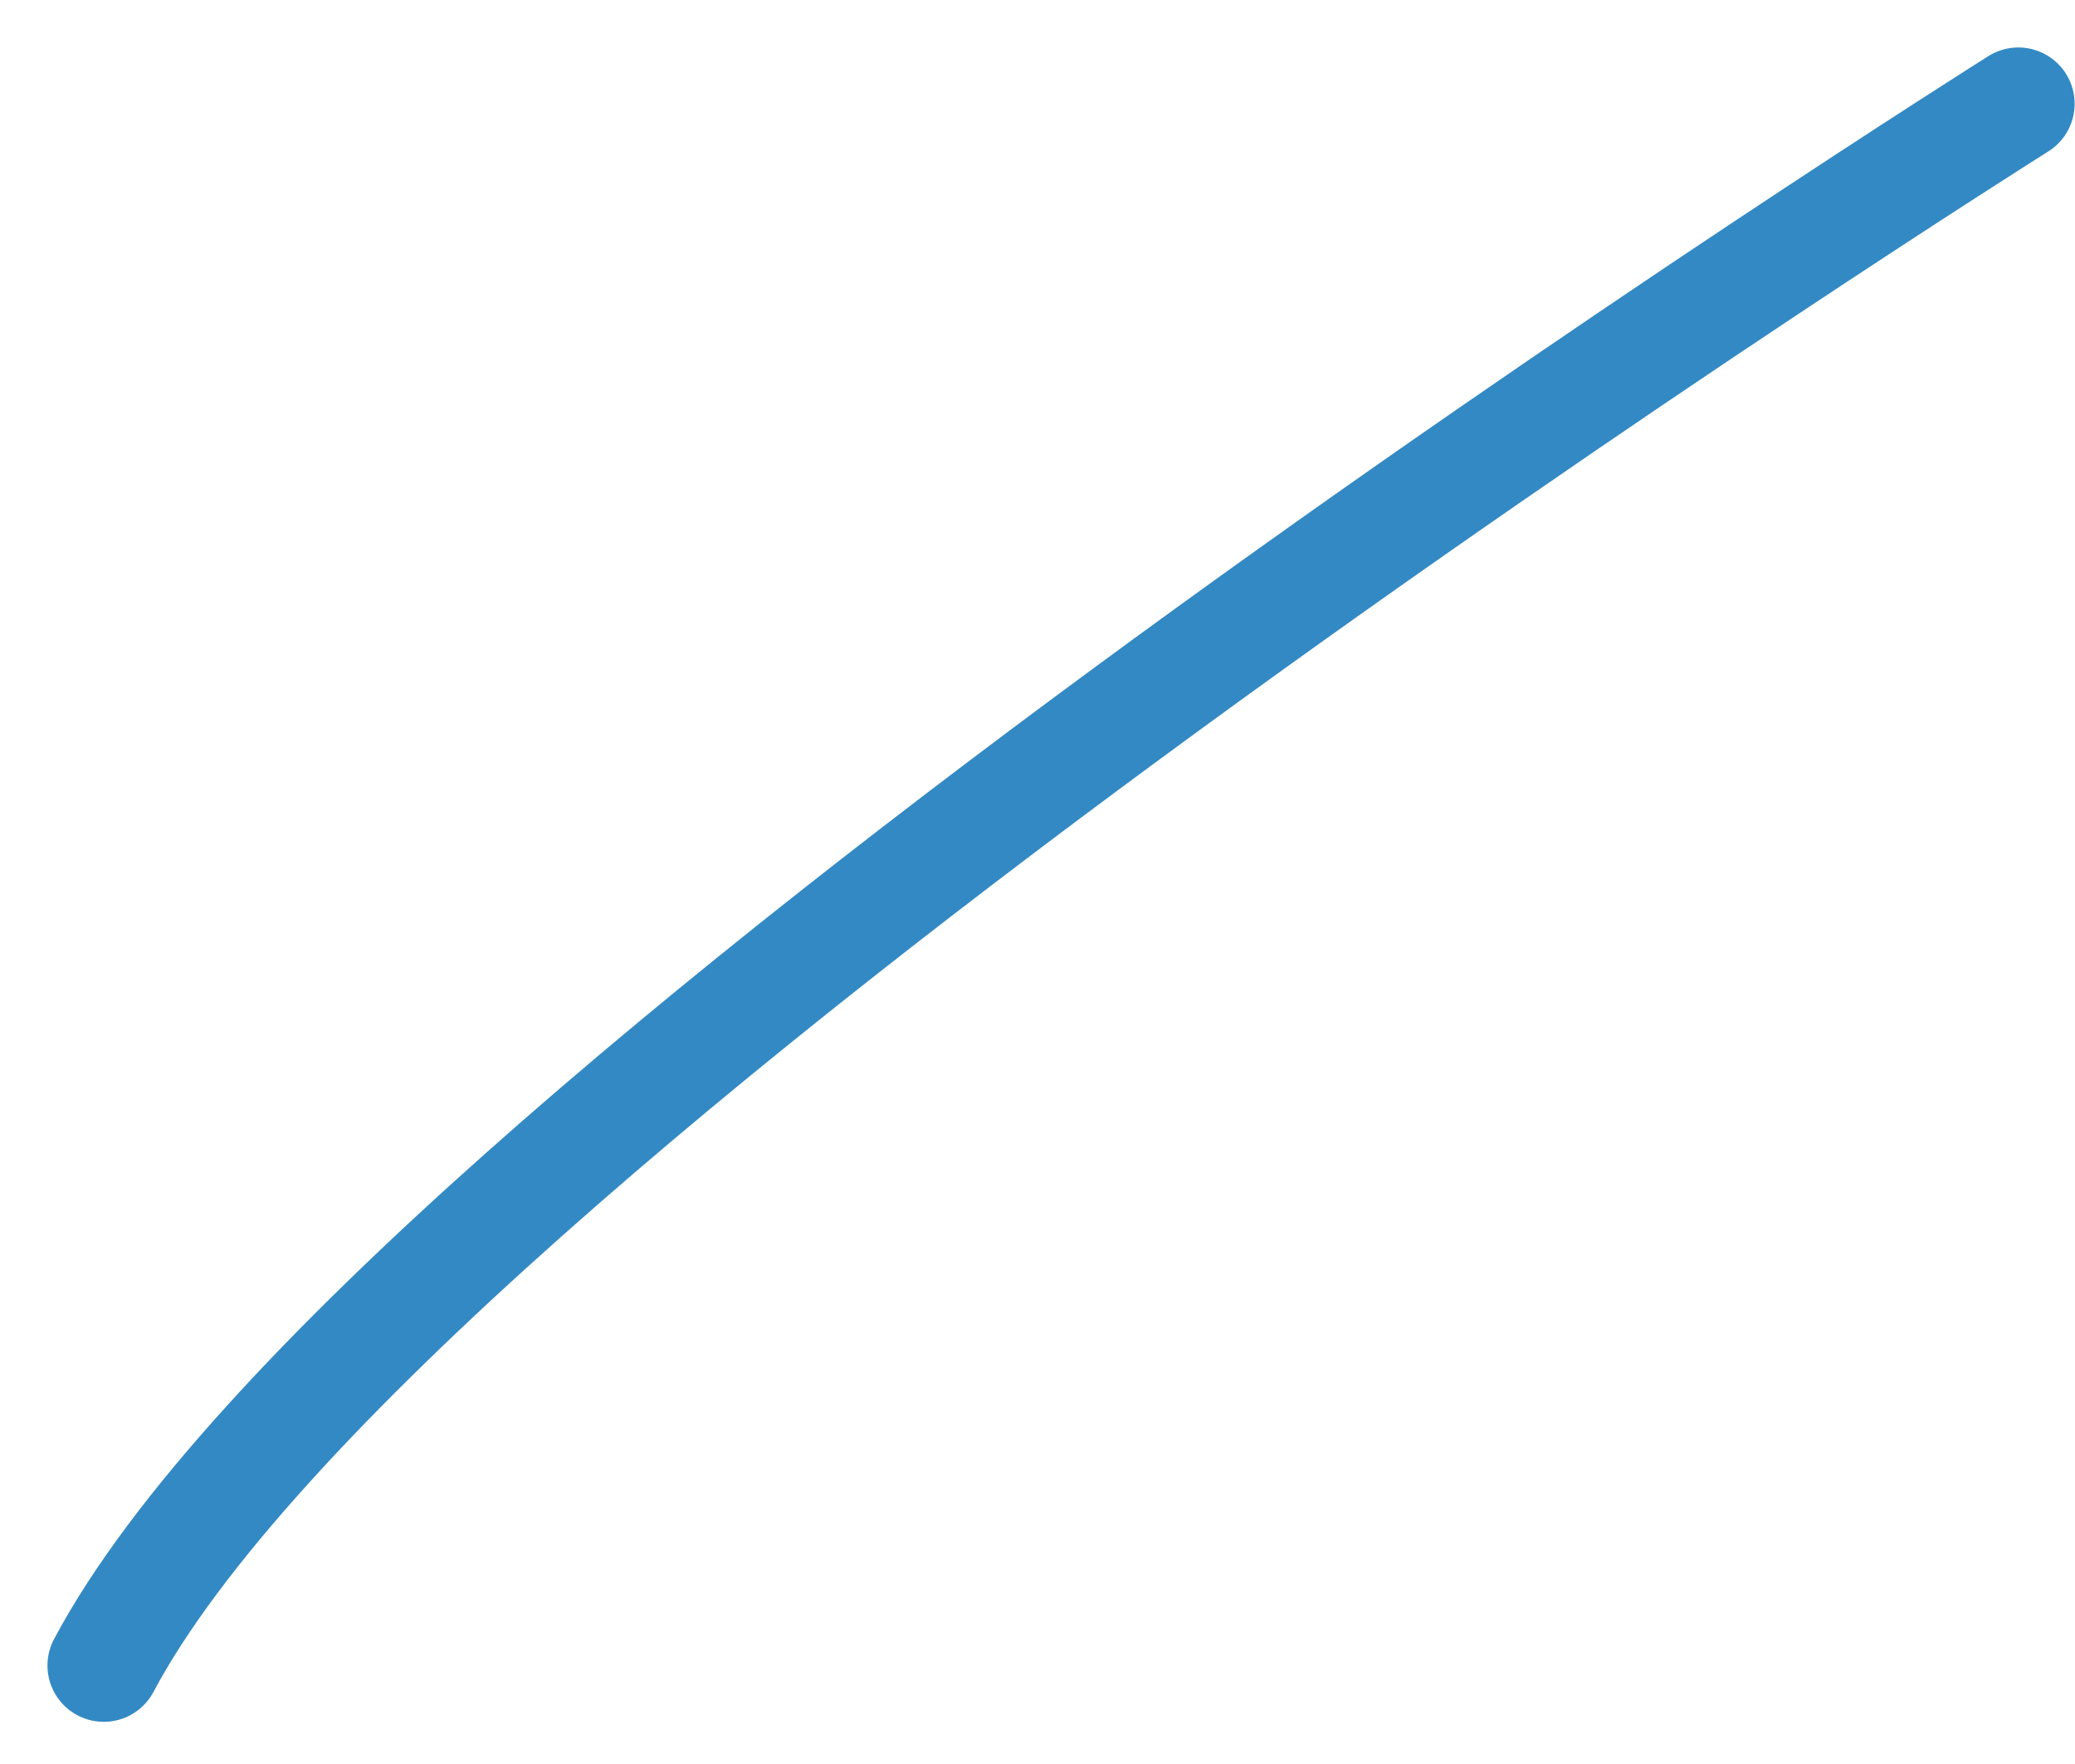 <?xml version="1.0" encoding="utf-8"?>
<svg xmlns="http://www.w3.org/2000/svg" fill="none" height="100%" overflow="visible" preserveAspectRatio="none" style="display: block;" viewBox="0 0 20 17" width="100%">
<path d="M19.454 1C19.454 1 3.748 10.881 1 16.051" id="Vector" stroke="#3389C4" stroke-linecap="round" stroke-linejoin="round" stroke-width="1.085"/>
</svg>